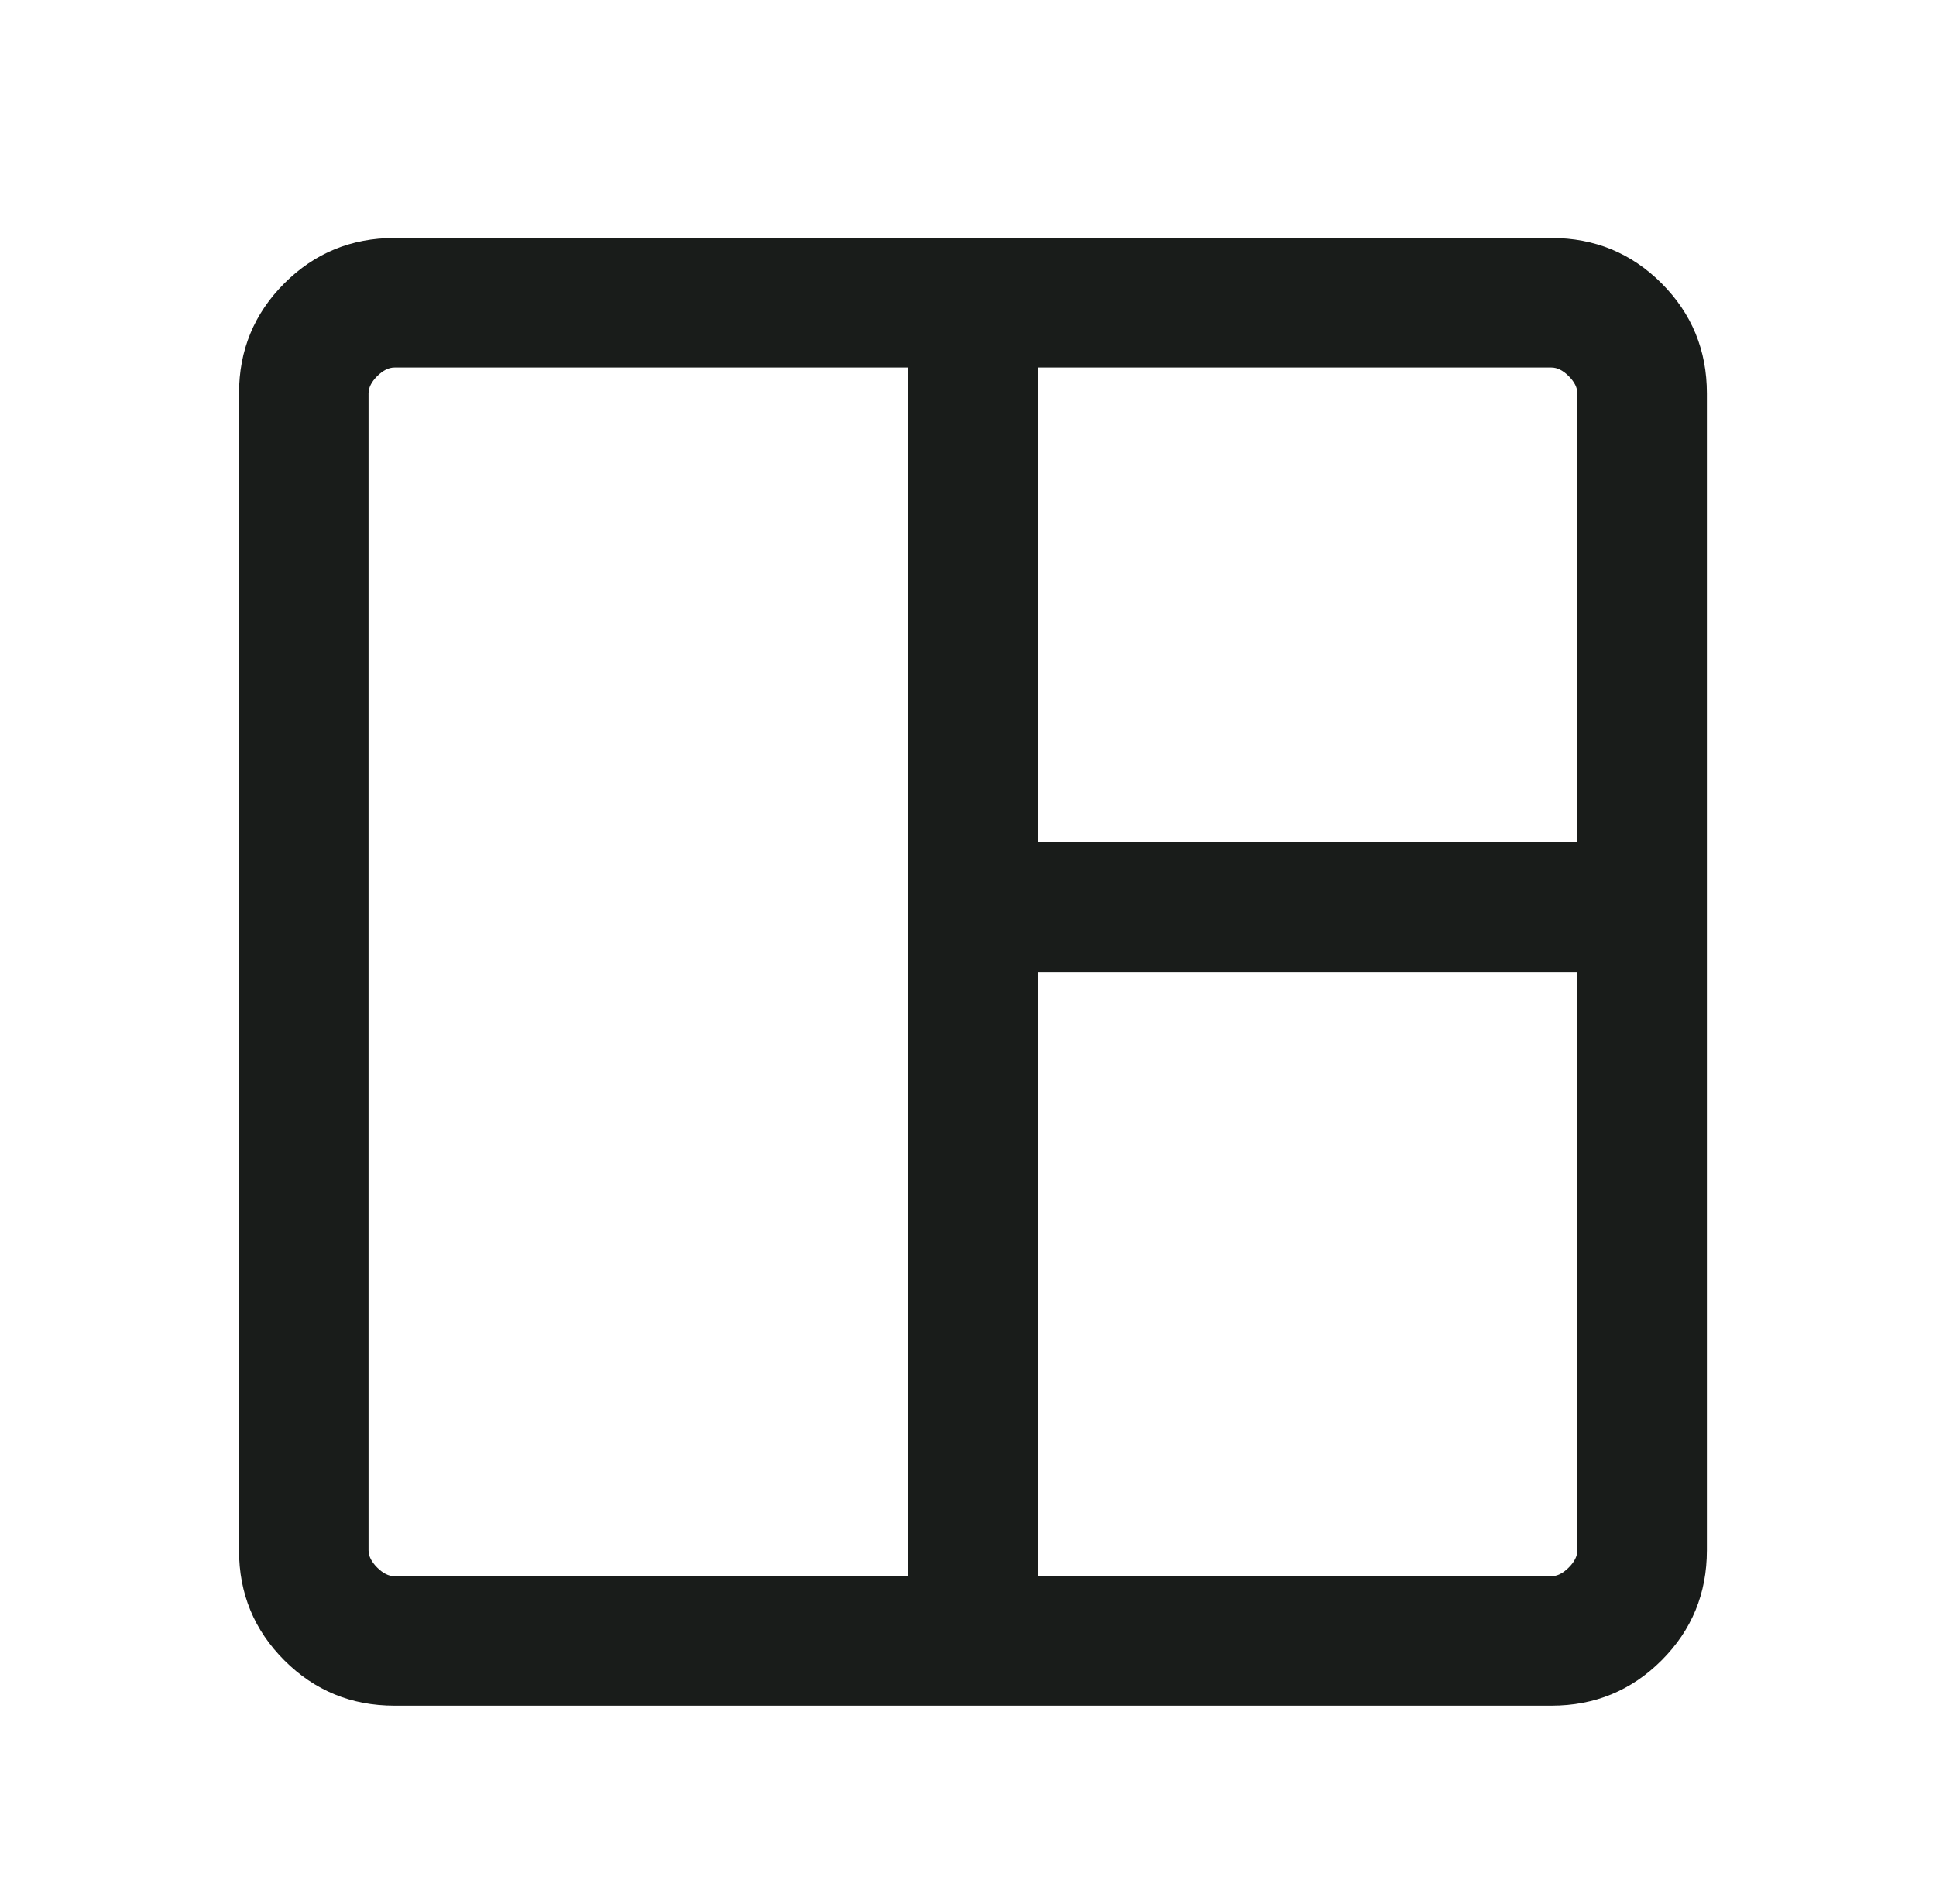 <svg width="61" height="60" viewBox="0 0 61 60" fill="none" xmlns="http://www.w3.org/2000/svg">
<mask id="mask0_936_9264" style="mask-type:alpha" maskUnits="userSpaceOnUse" x="0" y="0" width="61" height="60">
<rect x="0.031" width="60" height="60" fill="#D9D9D9"/>
</mask>
<g mask="url(#mask0_936_9264)">
<path d="M12.428 53.75C11.068 53.75 9.912 53.274 8.96 52.322C8.007 51.37 7.531 50.213 7.531 48.853V12.397C7.531 11.037 8.007 9.881 8.96 8.928C9.912 7.976 11.068 7.5 12.428 7.5H48.884C50.245 7.5 51.401 7.976 52.353 8.928C53.305 9.881 53.781 11.037 53.781 12.397V48.853C53.781 50.213 53.305 51.37 52.353 52.322C51.401 53.274 50.245 53.75 48.884 53.75H12.428ZM12.428 49.669H28.616V11.581H12.428C12.247 11.581 12.066 11.672 11.884 11.853C11.703 12.034 11.612 12.216 11.612 12.397V48.853C11.612 49.034 11.703 49.216 11.884 49.397C12.066 49.578 12.247 49.669 12.428 49.669ZM32.697 49.669H48.884C49.066 49.669 49.247 49.578 49.428 49.397C49.61 49.216 49.7 49.034 49.7 48.853V30.625H32.697V49.669ZM32.697 26.544H49.7V12.397C49.7 12.216 49.61 12.034 49.428 11.853C49.247 11.672 49.066 11.581 48.884 11.581H32.697V26.544Z" fill="#191C1A"/>
</g>
</svg>
